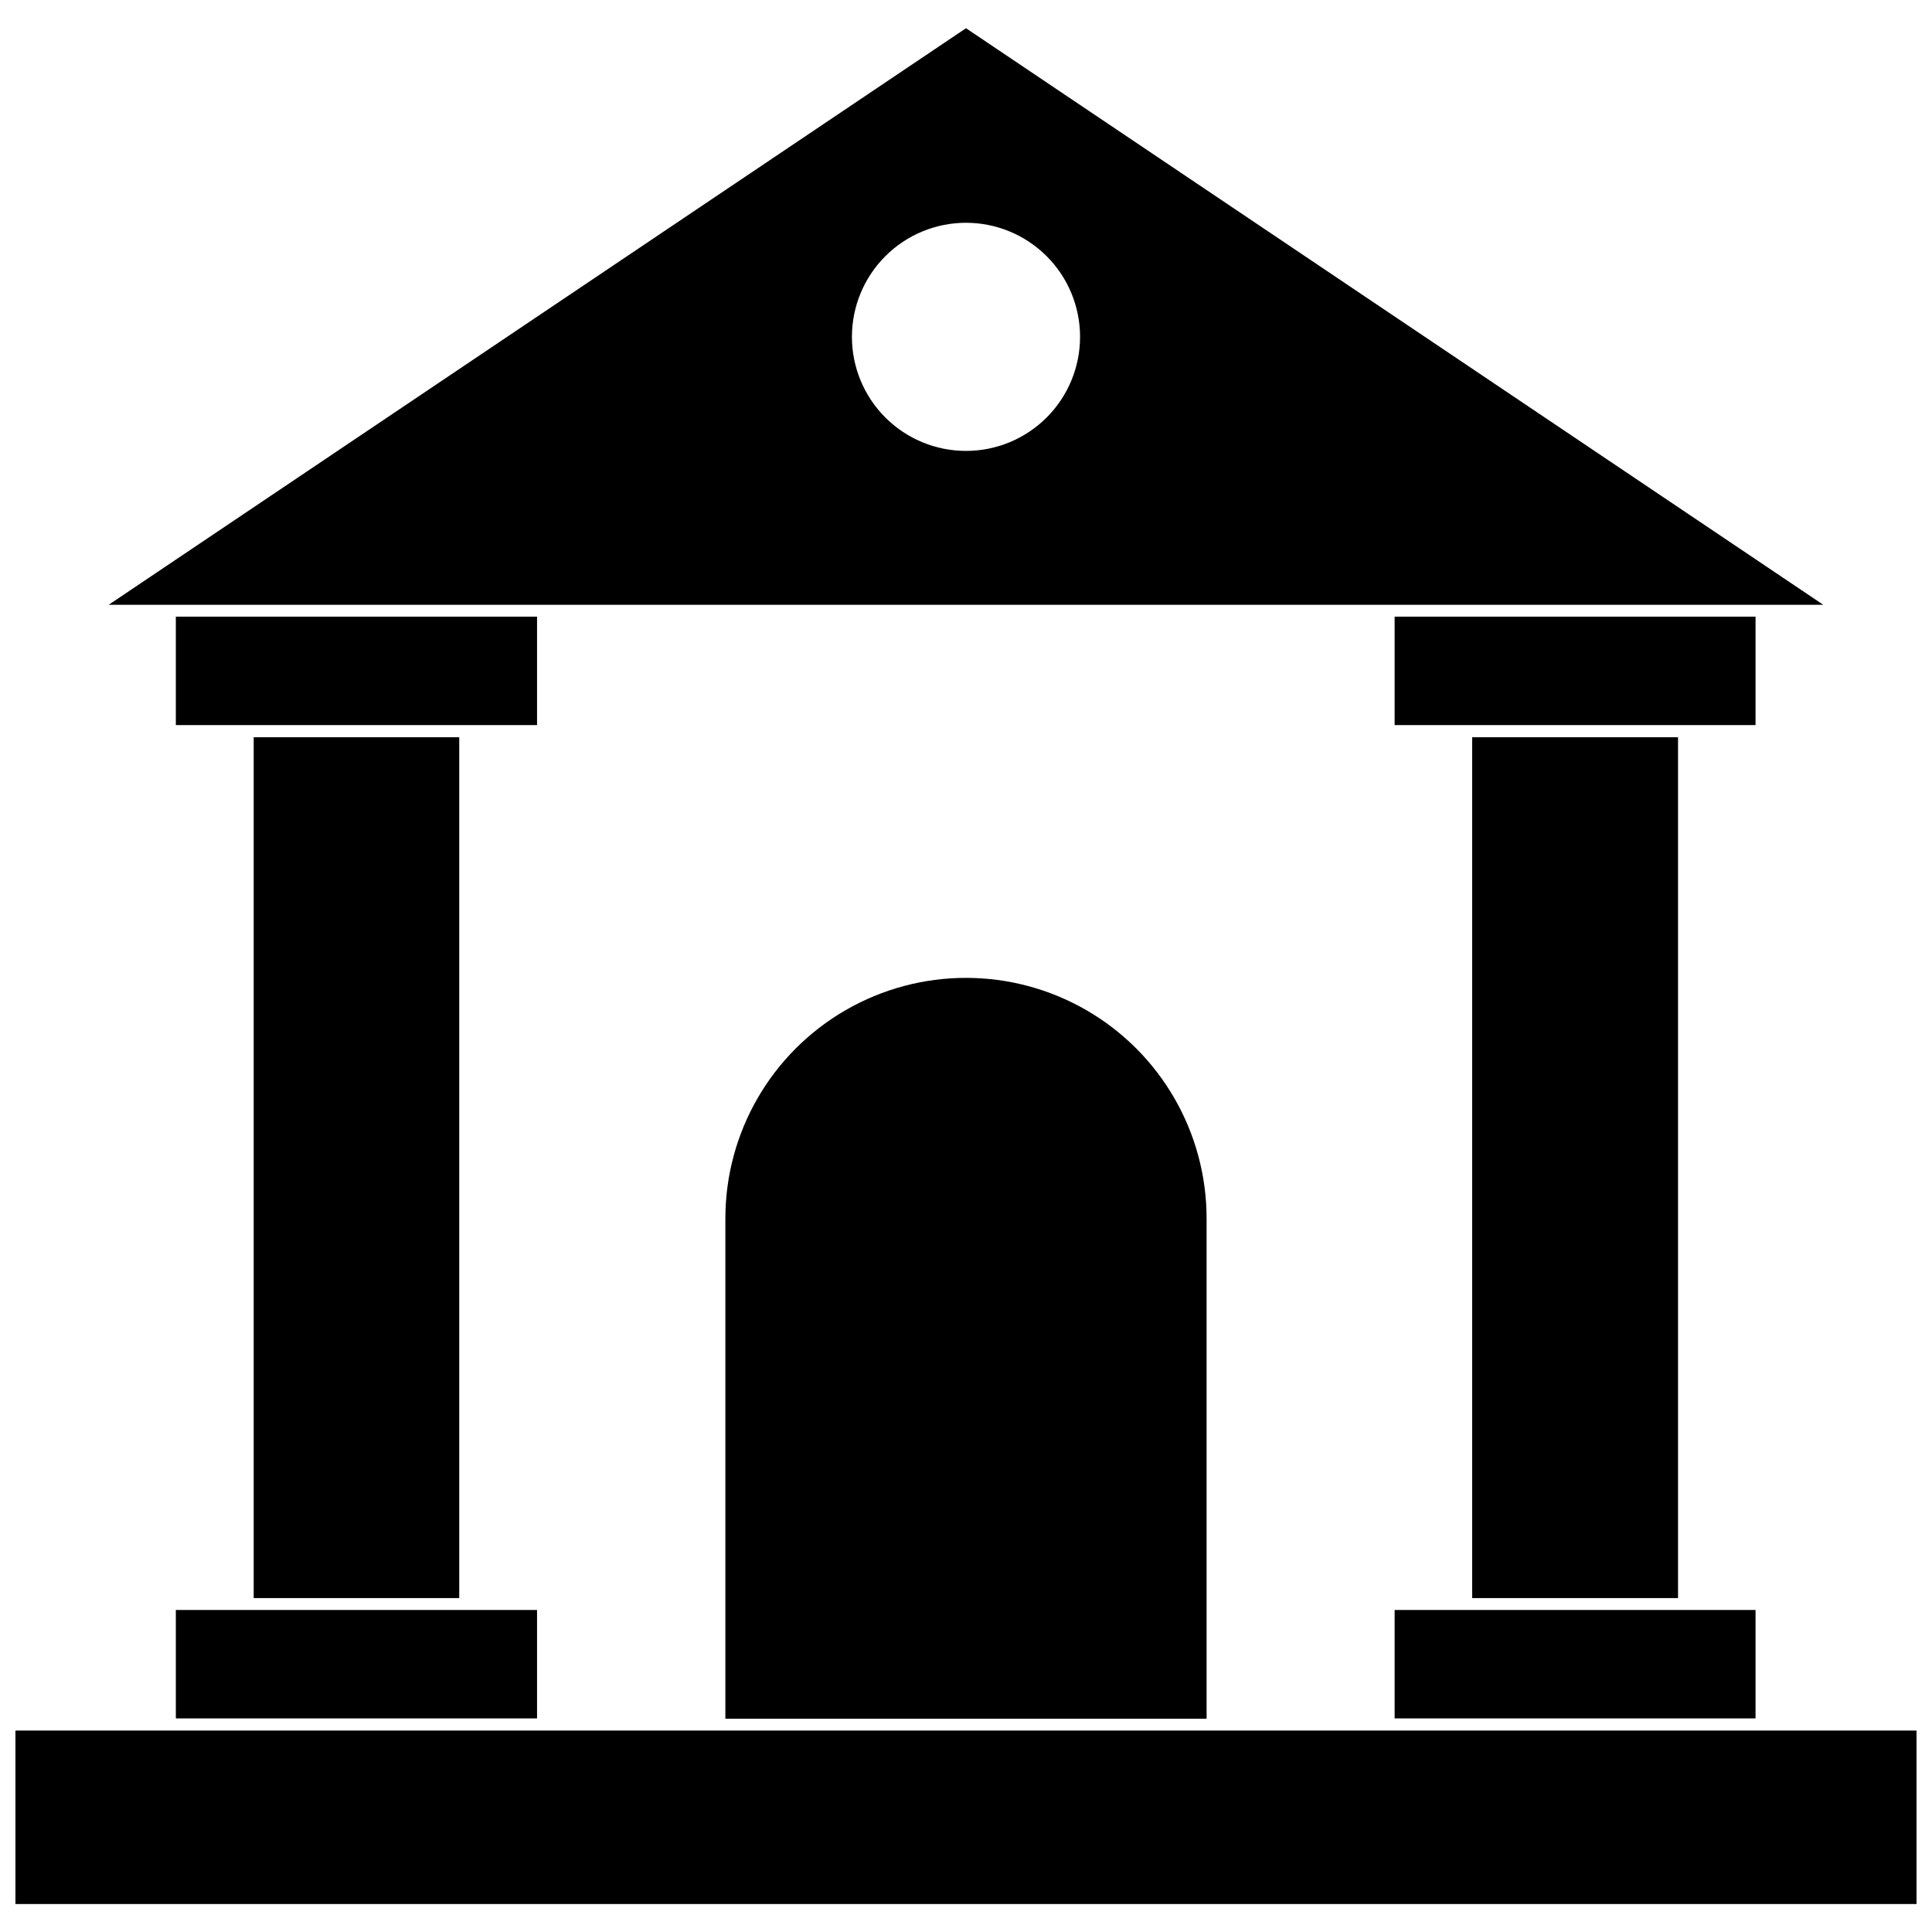 <?xml version="1.0" encoding="UTF-8"?>
<!-- Uploaded to: ICON Repo, www.svgrepo.com, Generator: ICON Repo Mixer Tools -->
<svg width="800px" height="800px" version="1.1" viewBox="144 144 512 512" xmlns="http://www.w3.org/2000/svg">
 <defs>
  <clipPath id="a">
   <path d="m148.09 602h503.81v47h-503.81z"/>
  </clipPath>
 </defs>
 <path d="m400 151.48-227.19 152.79h454.37zm0 112.02v-0.004c-8.02 0-15.707-3.184-21.375-8.852-5.672-5.668-8.855-13.359-8.855-21.375 0-8.02 3.184-15.707 8.855-21.375 5.668-5.668 13.355-8.855 21.375-8.855 8.016 0 15.703 3.188 21.375 8.855 5.668 5.668 8.852 13.355 8.852 21.375 0 8.016-3.184 15.707-8.852 21.375-5.672 5.668-13.359 8.852-21.375 8.852z"/>
 <path d="m190.6 307.42h95.723v28.734h-95.723z"/>
 <path d="m211.23 339.38h54.473v228.13h-54.473z"/>
 <path d="m513.59 307.42h95.645v28.734h-95.645z"/>
 <path d="m534.14 339.38h54.555v228.13h-54.555z"/>
 <path d="m513.59 570.66h95.645v28.734h-95.645z"/>
 <g clip-path="url(#a)">
  <path d="m148.09 602.62h503.81v45.973h-503.81z"/>
 </g>
 <path d="m190.6 570.66h95.723v28.734h-95.723z"/>
 <path d="m336.23 466.91v132.57h127.53v-132.57c0-22.781-12.152-43.828-31.883-55.219-19.727-11.391-44.035-11.391-63.762 0-19.73 11.391-31.883 32.438-31.883 55.219z"/>
</svg>